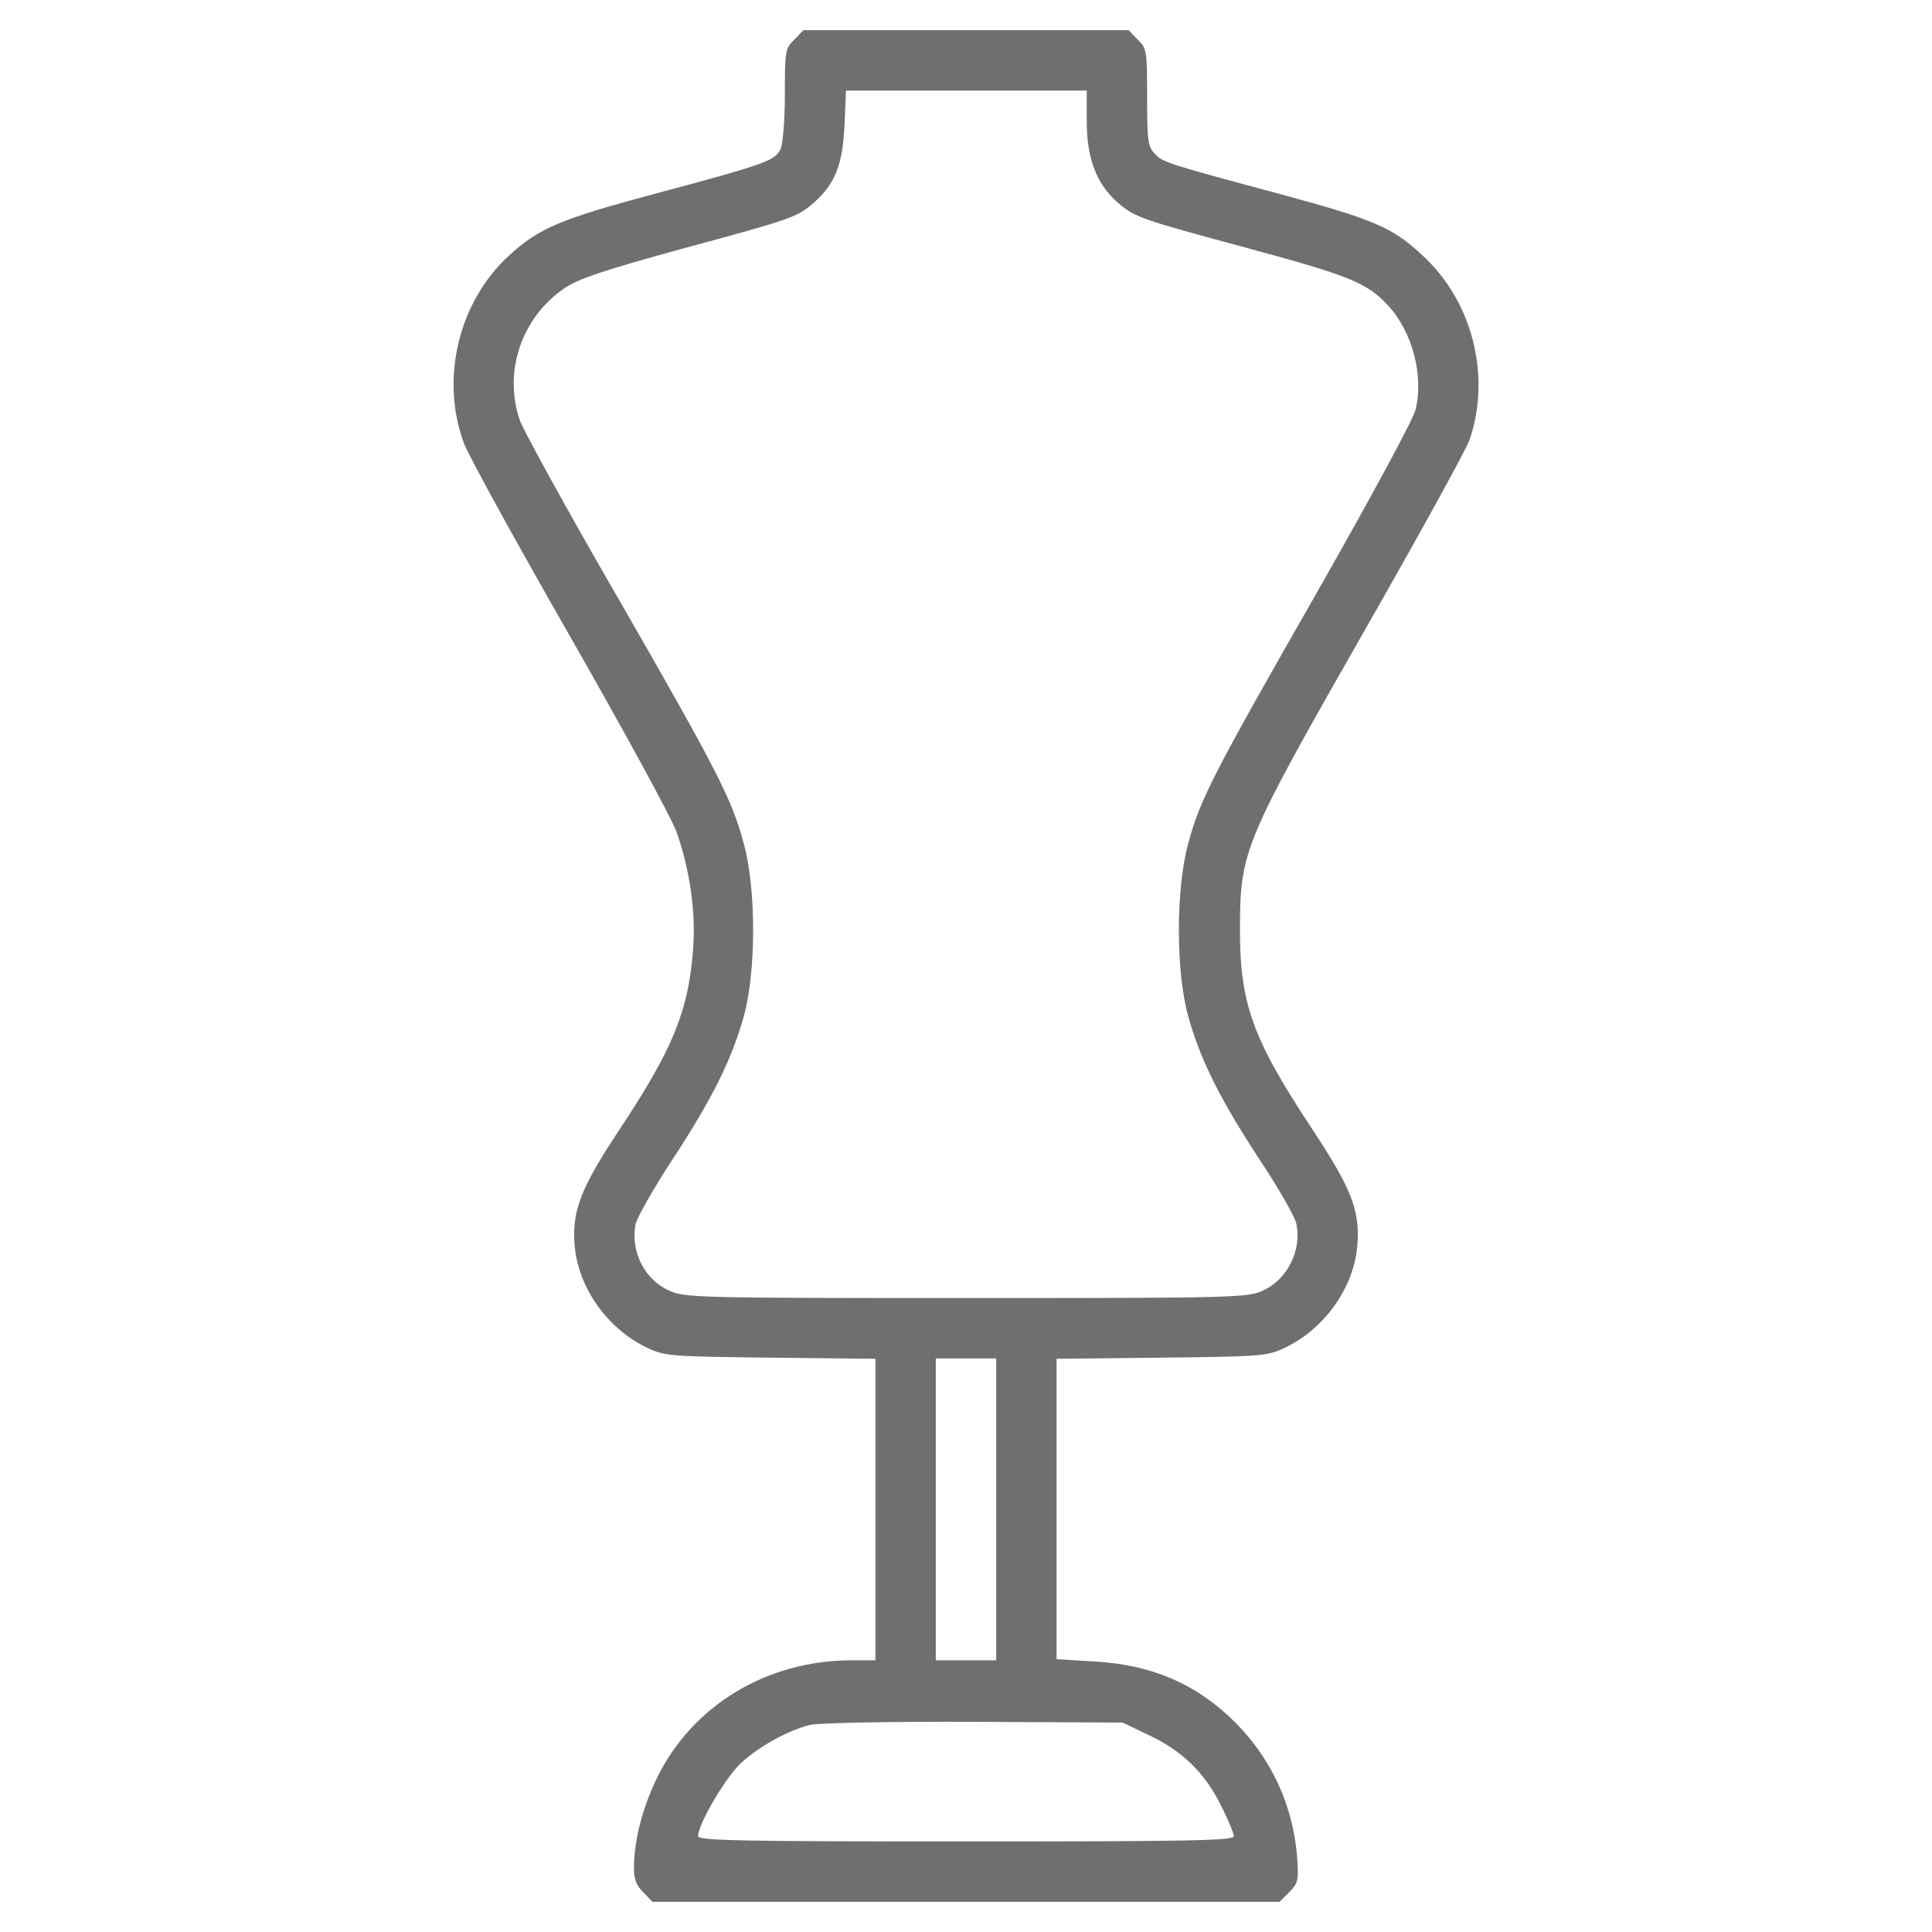 <svg width="70" height="70" viewBox="0 0 70 70" fill="none" xmlns="http://www.w3.org/2000/svg">
<path d="M28.779 1.436C28.451 1.75 28.437 1.846 28.437 3.404C28.437 4.348 28.369 5.195 28.287 5.387C28.082 5.824 27.781 5.934 23.857 6.986C20.275 7.943 19.537 8.258 18.43 9.27C16.625 10.938 15.955 13.672 16.789 16.01C16.926 16.42 18.648 19.551 20.604 22.969C22.558 26.387 24.322 29.613 24.514 30.146C24.992 31.5 25.211 33.018 25.115 34.357C24.951 36.613 24.391 37.994 22.449 40.92C21.027 43.066 20.713 43.887 20.822 45.145C20.959 46.69 22.039 48.18 23.488 48.85C24.09 49.137 24.377 49.15 27.932 49.191L31.719 49.232V54.701V60.156H30.857C27.767 60.156 25.061 61.81 23.789 64.449C23.256 65.557 22.969 66.719 22.969 67.703C22.969 68.086 23.064 68.332 23.311 68.564L23.639 68.906H35H46.361L46.717 68.551C47.045 68.209 47.059 68.141 46.99 67.197C46.826 65.393 46.074 63.752 44.789 62.44C43.395 61.031 41.74 60.307 39.621 60.197L38.281 60.115V54.674V49.232L42.082 49.191C45.623 49.15 45.91 49.137 46.512 48.85C47.961 48.18 49.041 46.69 49.178 45.145C49.287 43.887 48.973 43.066 47.551 40.92C45.363 37.611 44.912 36.353 44.926 33.565C44.939 30.844 45.076 30.488 49.41 22.9C51.392 19.428 53.129 16.283 53.252 15.914C54.031 13.617 53.348 10.91 51.543 9.256C50.463 8.244 49.793 7.957 46.416 7.041C42.191 5.906 42.123 5.879 41.836 5.564C41.59 5.318 41.562 5.086 41.562 3.527C41.562 1.832 41.549 1.75 41.221 1.436L40.892 1.094H35H29.107L28.779 1.436ZM39.375 4.402C39.375 5.742 39.73 6.658 40.482 7.328C41.125 7.875 41.221 7.916 45.322 9.023C48.904 9.994 49.533 10.254 50.285 11.06C51.174 12.018 51.598 13.617 51.283 14.861C51.174 15.244 49.724 17.938 47.715 21.465C43.941 28.068 43.477 28.971 43.053 30.557C42.602 32.184 42.602 35.164 43.039 36.777C43.477 38.377 44.187 39.799 45.637 42.014C46.32 43.039 46.908 44.078 46.963 44.31C47.182 45.281 46.648 46.361 45.76 46.758C45.213 47.018 44.748 47.031 35 47.031C25.252 47.031 24.787 47.018 24.24 46.758C23.352 46.361 22.846 45.35 23.023 44.365C23.078 44.119 23.68 43.053 24.363 42.014C25.812 39.799 26.523 38.377 26.961 36.777C27.398 35.164 27.398 32.184 26.947 30.557C26.523 28.971 25.99 27.918 22.354 21.602C20.549 18.484 18.977 15.613 18.84 15.244C18.224 13.467 18.895 11.498 20.467 10.432C20.986 10.09 21.889 9.789 24.678 9.023C28.766 7.916 28.875 7.875 29.504 7.328C30.256 6.658 30.529 5.975 30.598 4.539L30.652 3.281H35.014H39.375V4.402ZM36.094 54.688V60.156H35H33.906V54.688V49.219H35H36.094V54.688ZM41.59 62.85C42.82 63.424 43.641 64.217 44.228 65.393C44.488 65.912 44.707 66.432 44.707 66.527C44.707 66.691 43.107 66.719 35 66.719C26.892 66.719 25.293 66.691 25.293 66.527C25.293 66.09 26.291 64.394 26.852 63.875C27.521 63.26 28.574 62.685 29.354 62.494C29.641 62.426 32.307 62.371 35.273 62.385L40.674 62.412L41.59 62.85Z" fill="#6F6F6F"/>
</svg>
